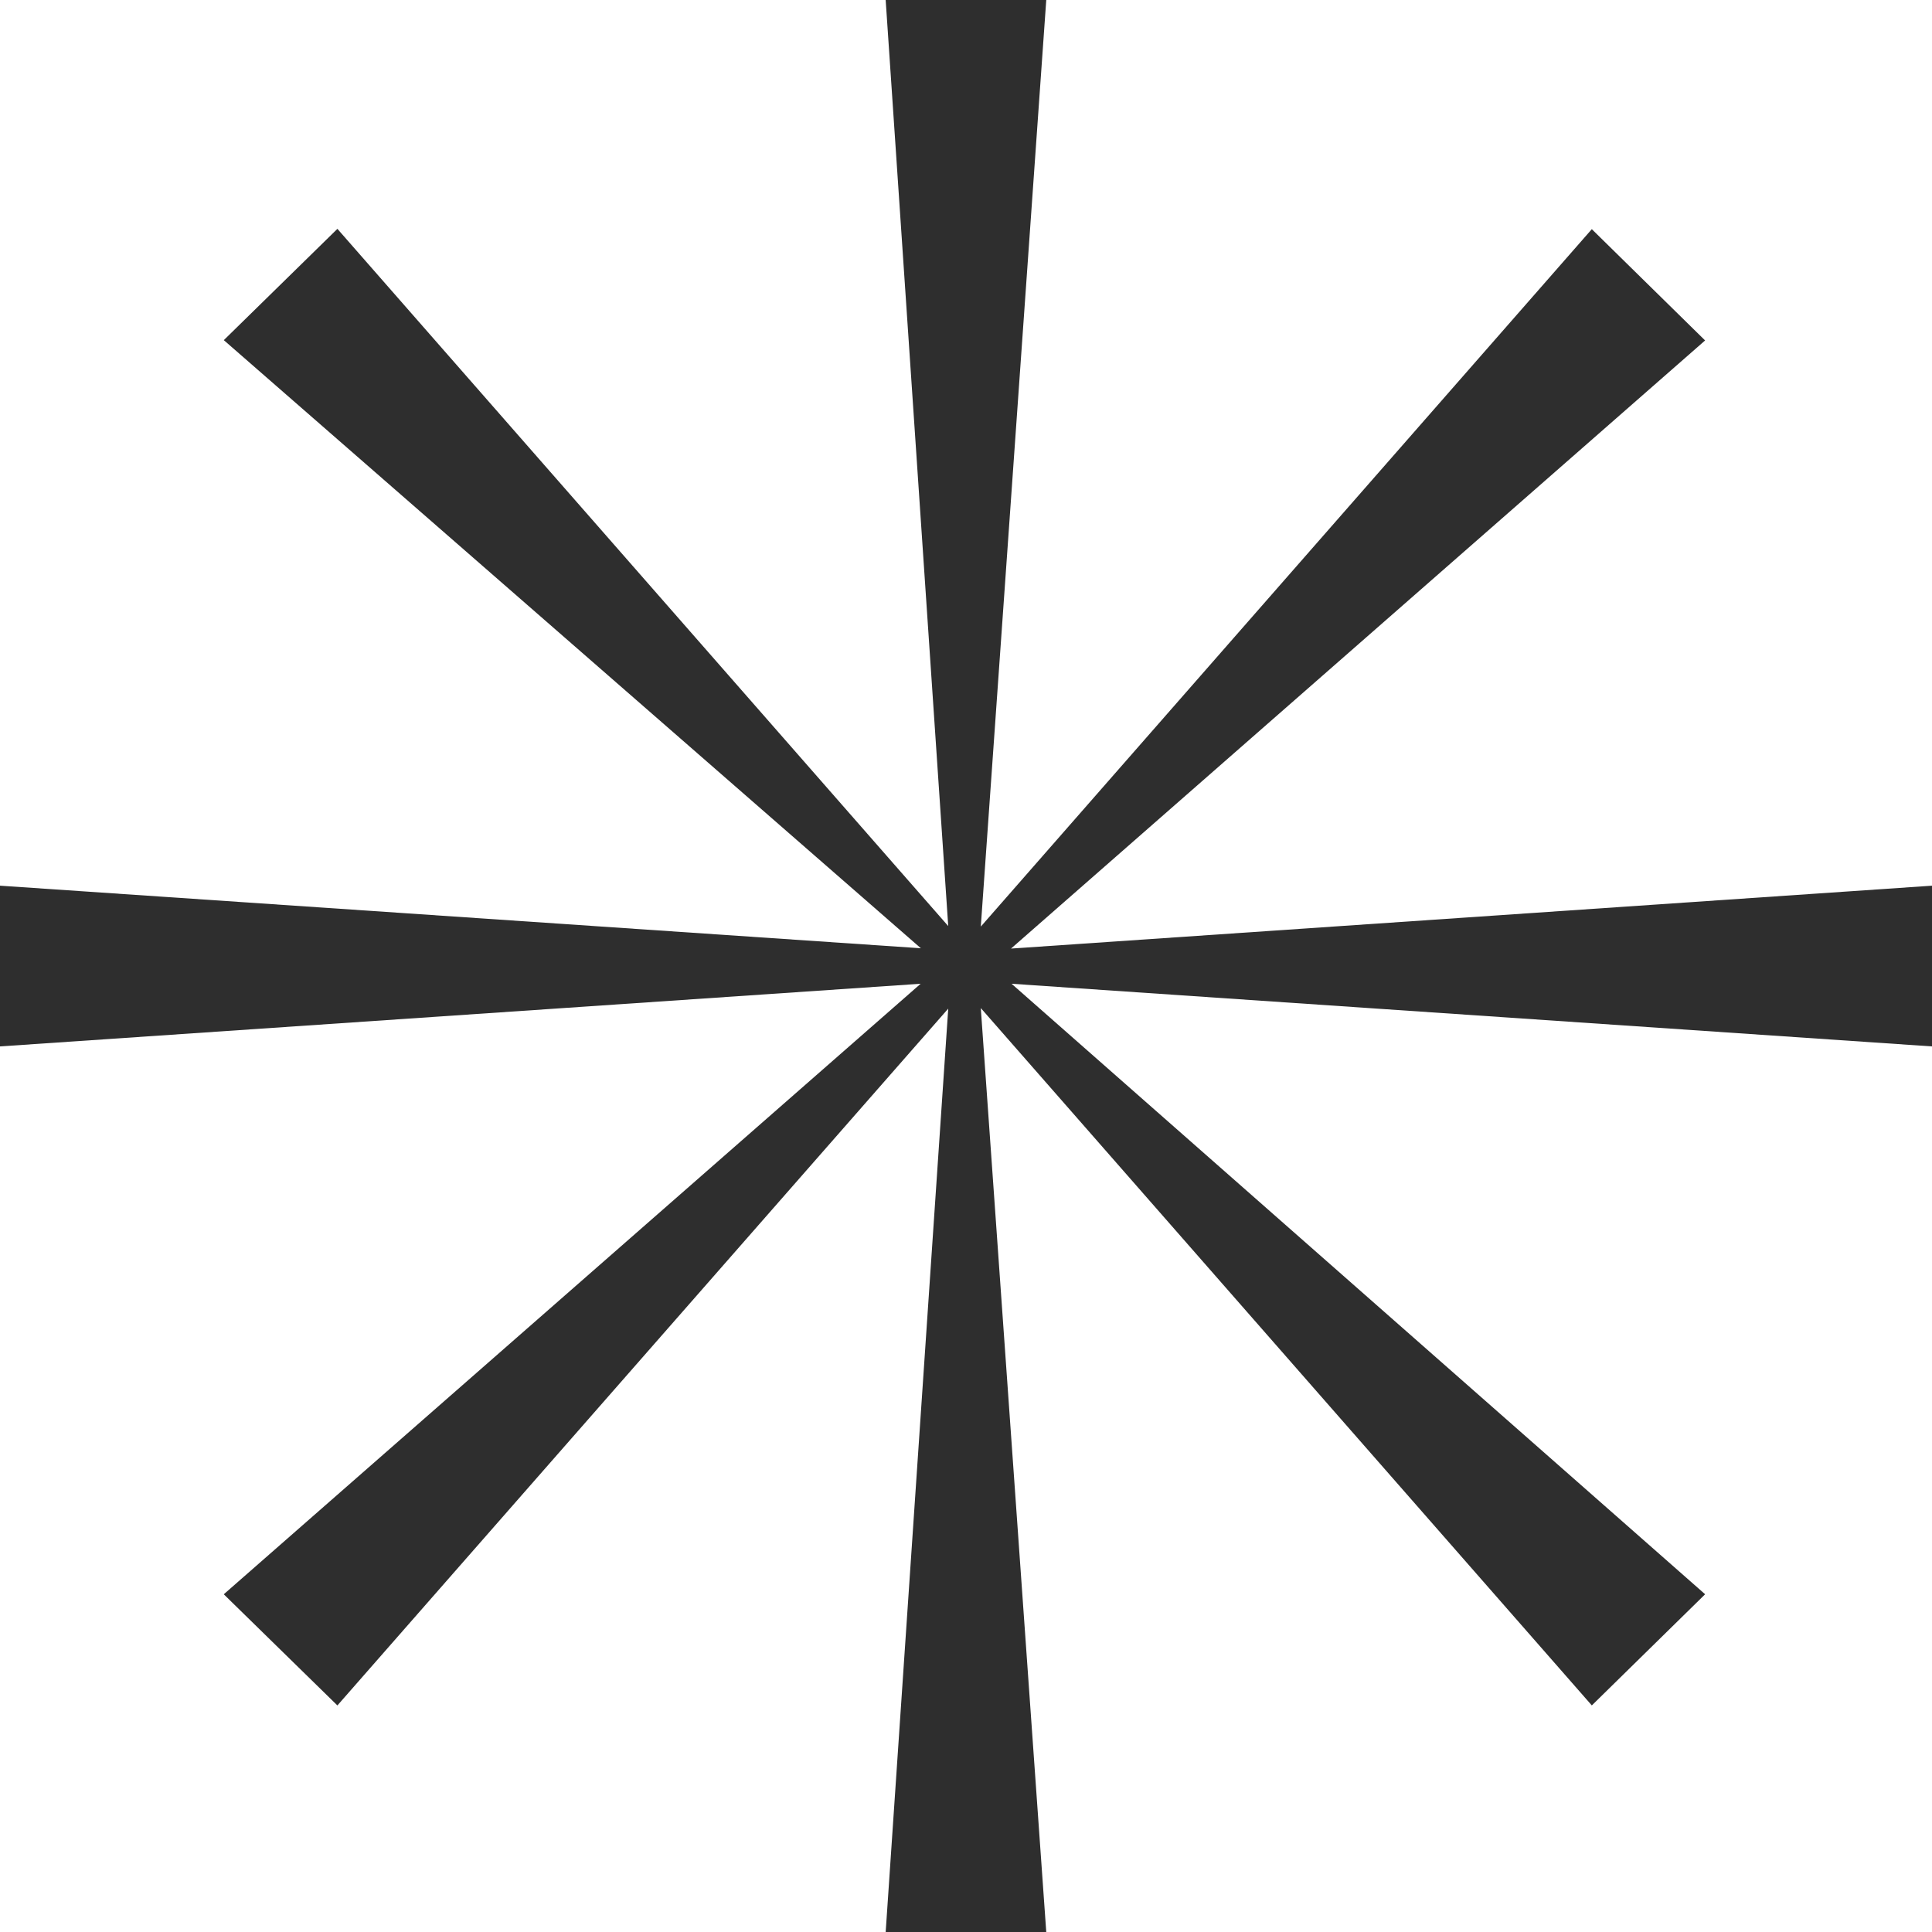 <?xml version="1.0" encoding="UTF-8"?> <svg xmlns="http://www.w3.org/2000/svg" width="396" height="396" viewBox="0 0 396 396" fill="none"><path d="M194.357 189.814L181.535 0H214.451L201.034 189.923L326.272 46.972L349.493 69.782L207.228 194.428L396 181.539V214.482L207.339 201.639L349.498 326.775L326.274 349.557L201.031 206.622L214.45 396H181.536L194.36 206.735L69.156 349.562L45.867 326.778L188.709 201.636L0 214.482V181.537L188.751 194.366L45.872 69.719L69.158 46.907L194.357 189.814Z" fill="#2E2E2E"></path></svg> 